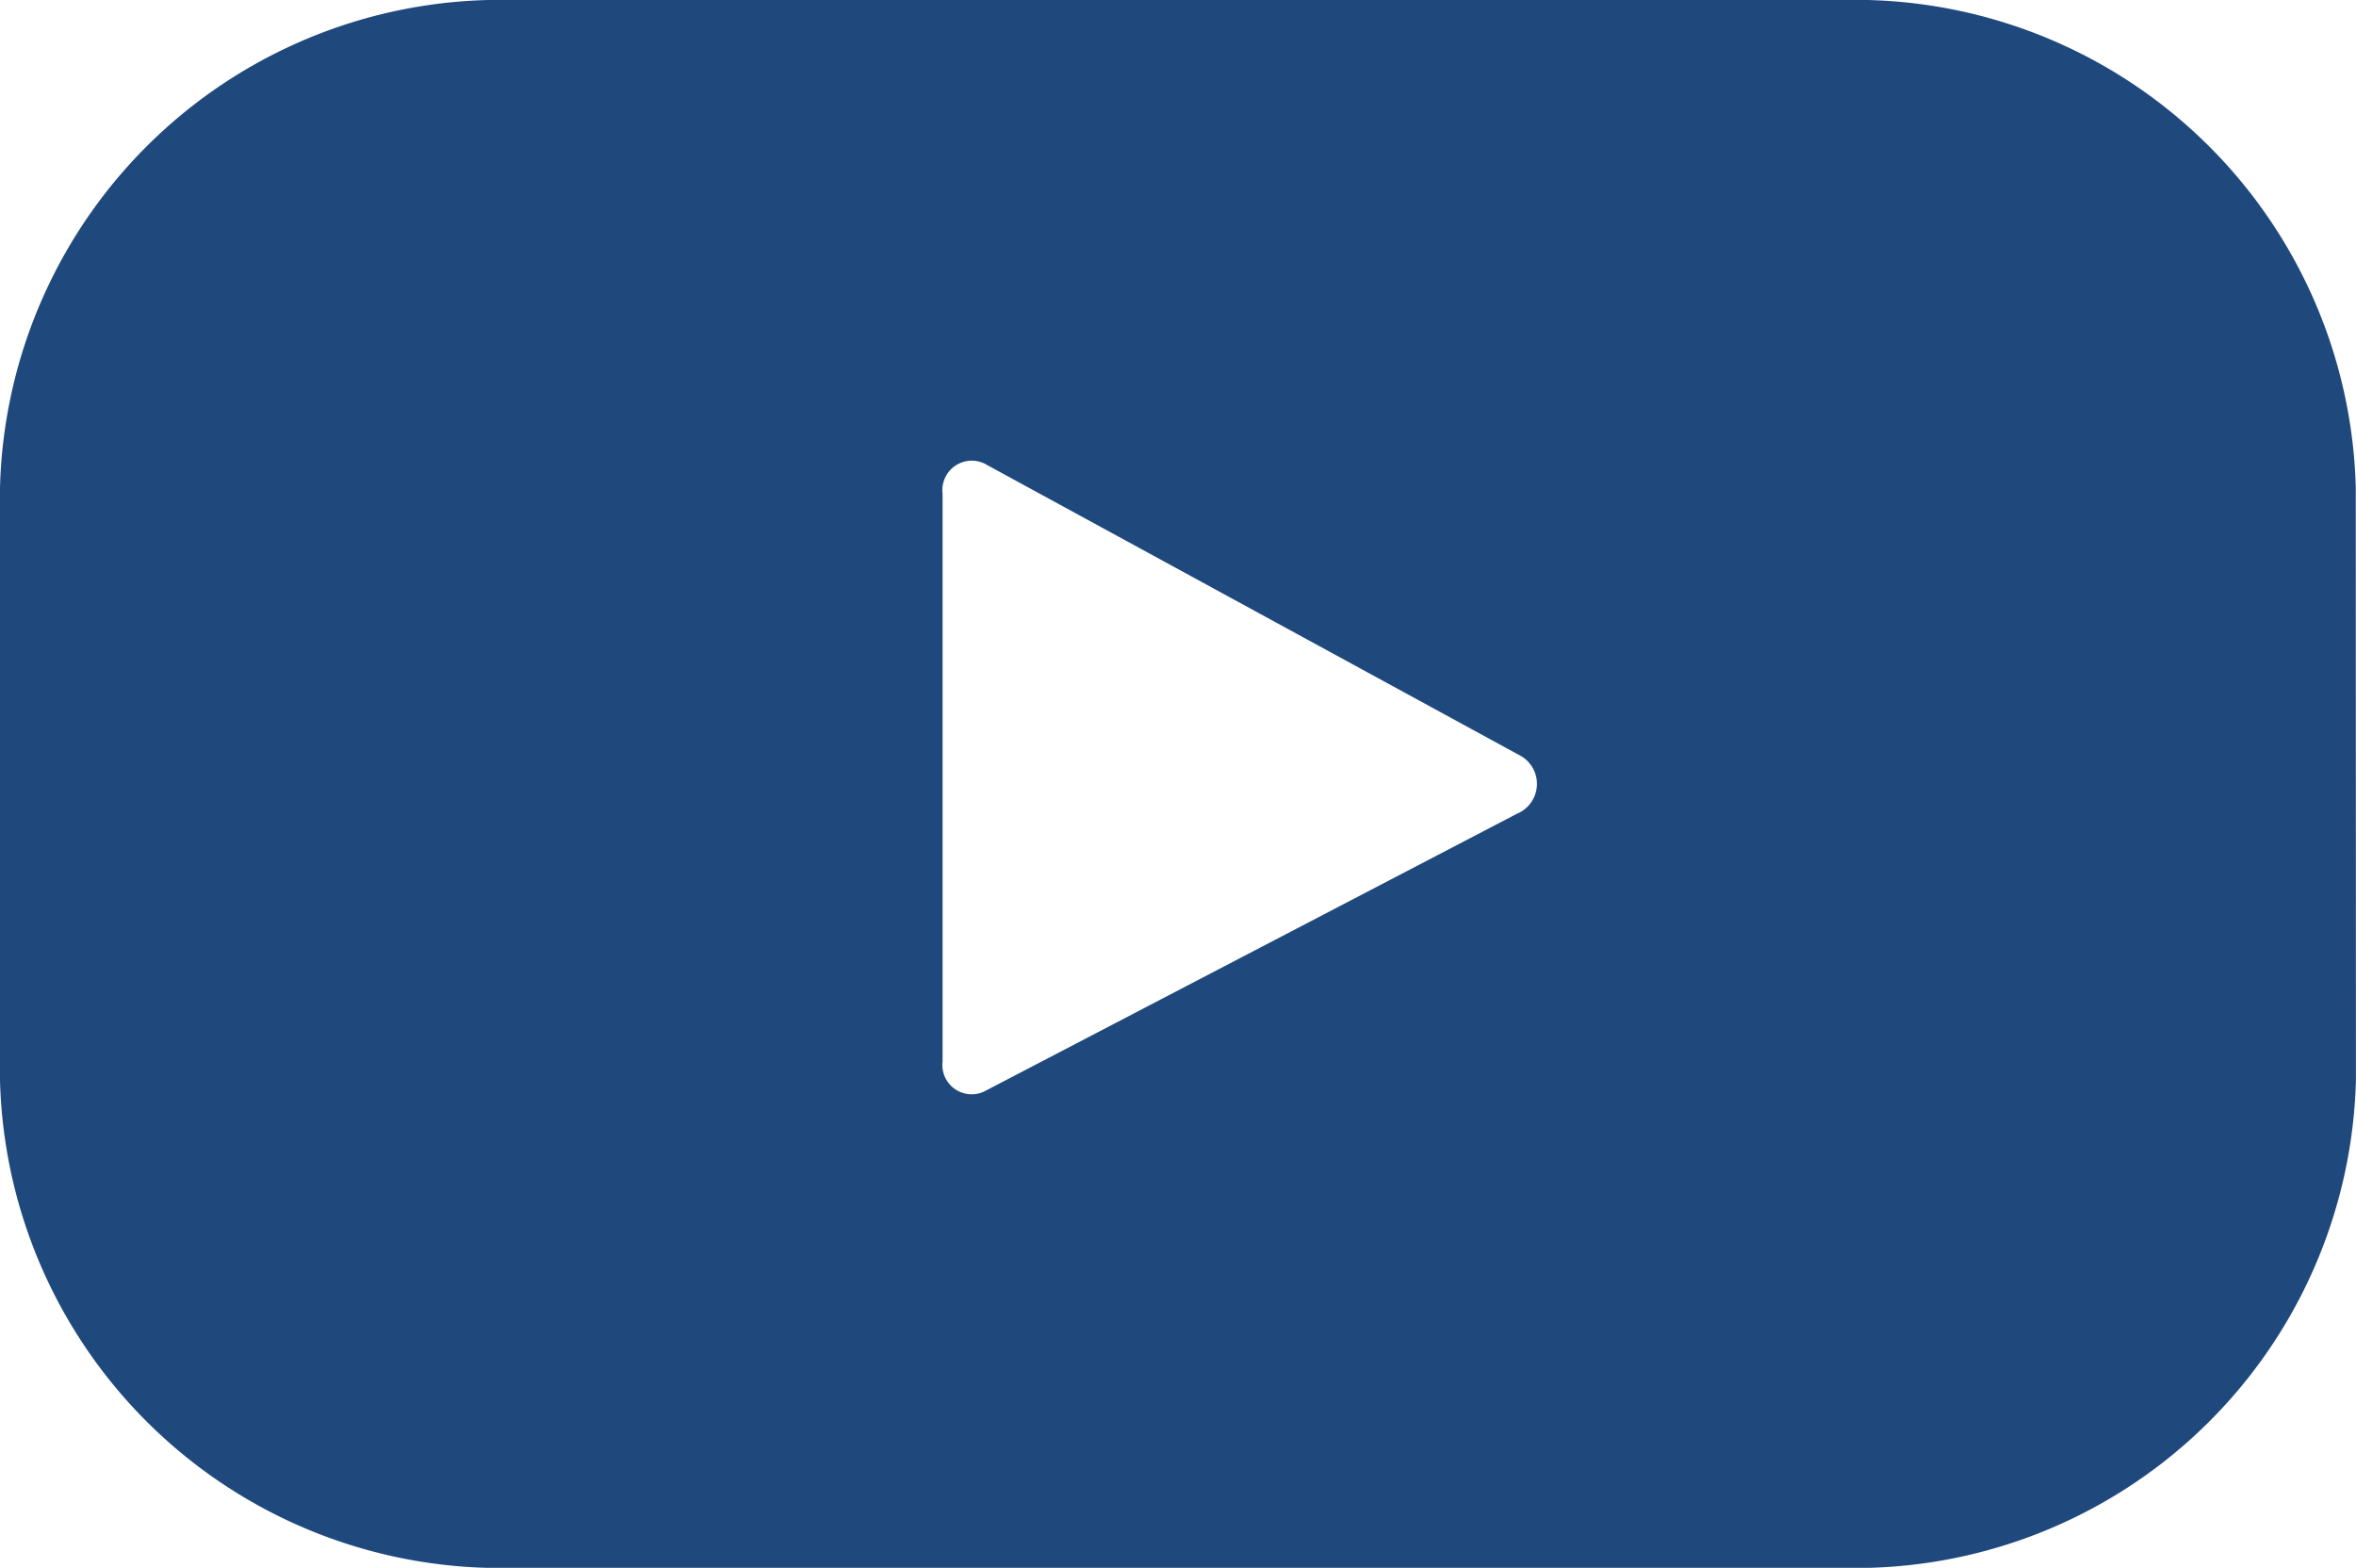 <svg xmlns="http://www.w3.org/2000/svg" viewBox="0 0 30.052 20" width="30.052" height="20"><g data-name="Group 13"><path fill="#1f497d" d="M30.049 6.22A6.387 6.387 0 0023.507 0H6.541A6.387 6.387 0 000 6.22v7.561a6.387 6.387 0 006.541 6.22h16.968a6.387 6.387 0 006.542-6.22zm-10.7 4.161l-6.767 3.528a.374.374 0 01-.559-.369V6.297a.375.375 0 01.568-.365l6.814 3.715a.412.412 0 01-.056.734z" data-name="Path 10"/></g></svg>